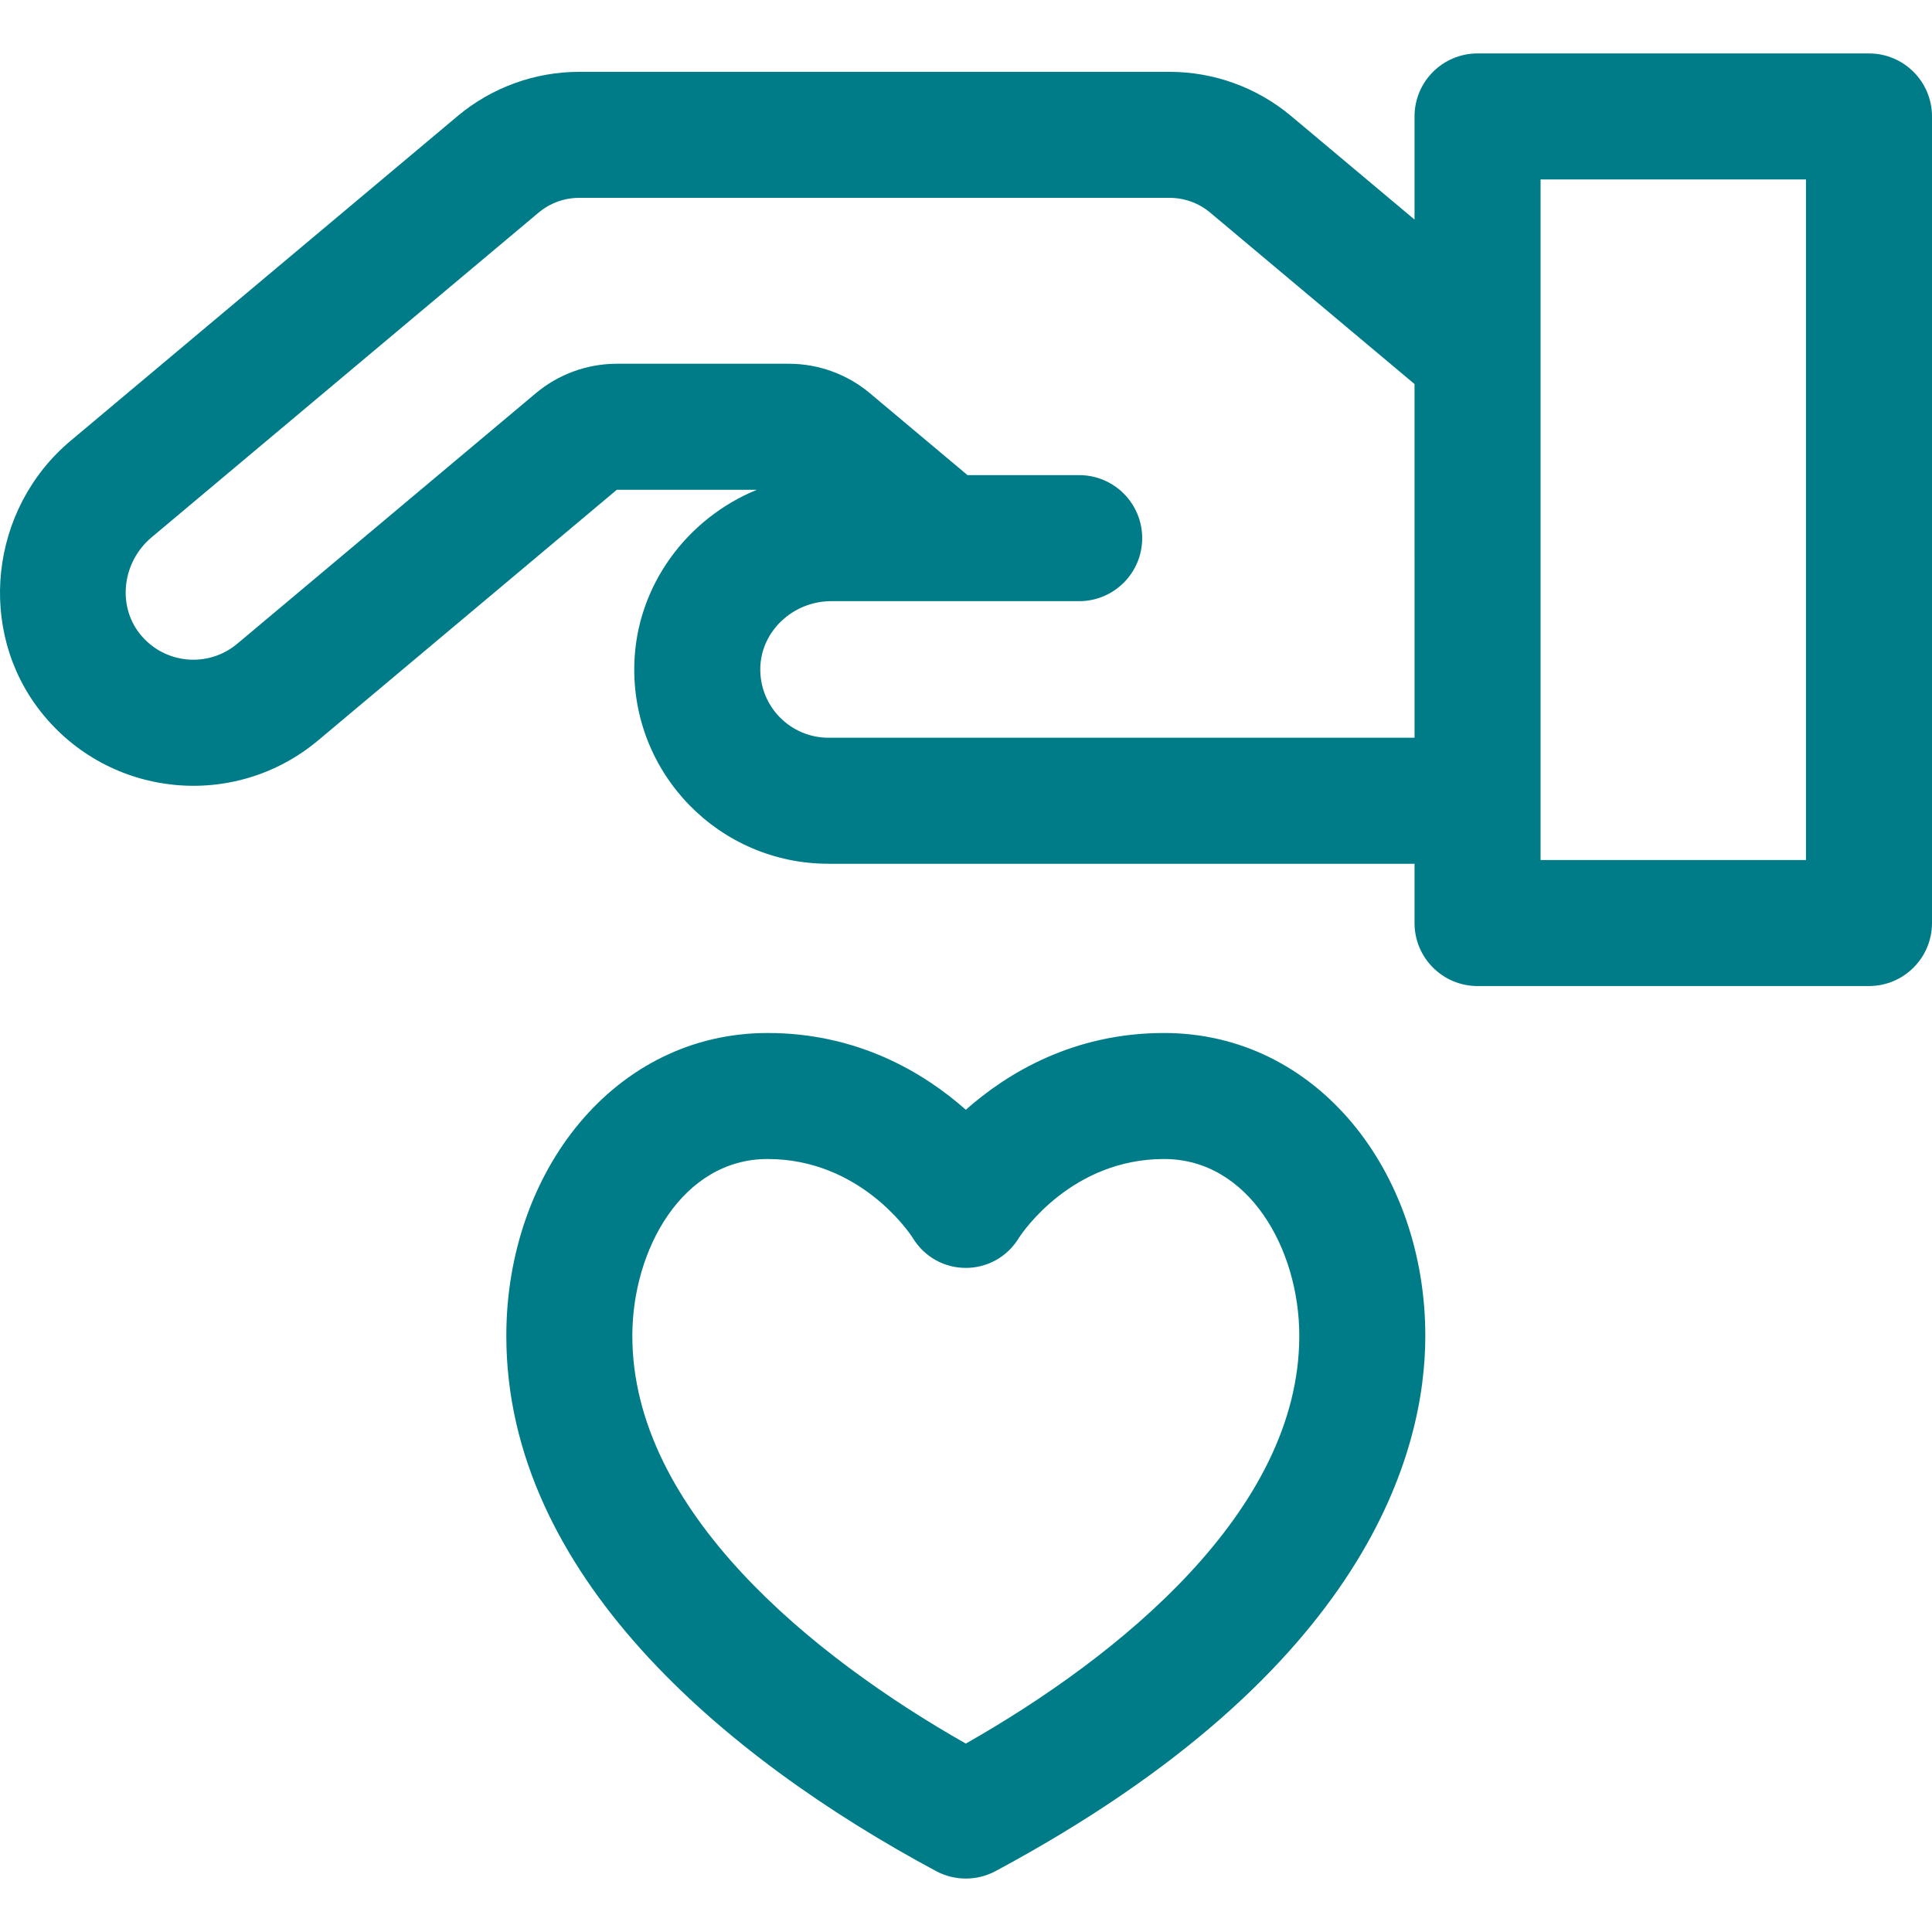 <?xml version="1.0" encoding="UTF-8"?> <svg xmlns="http://www.w3.org/2000/svg" xmlns:xlink="http://www.w3.org/1999/xlink" fill="#007C89" height="800px" width="800px" version="1.1" id="Layer_1" viewBox="0 0 511.999 511.999" xml:space="preserve"> <g id="SVGRepo_bgCarrier" stroke-width="0"></g> <g id="SVGRepo_tracerCarrier" stroke-linecap="round" stroke-linejoin="round"></g> <g id="SVGRepo_iconCarrier"> <g> <g> <path d="M495.301,14.16H391.564c-9.222,0-16.699,7.477-16.699,16.699v27.328l-32.695-27.43 c-9.006-7.557-20.442-11.718-32.199-11.718H153.473c-11.758,0-23.194,4.162-32.201,11.719l-102.57,86.06 c-21.47,18.015-24.974,50.27-7.811,71.902c18.078,22.785,51.248,26.095,73.455,7.46l79.115-66.383h37.109 c-18.518,7.578-31.898,25.423-32.467,46.179c-0.797,29.074,22.487,52.93,51.476,52.93h155.285v15.706 c0,9.222,7.477,16.699,16.699,16.699H495.3c9.222,0,16.699-7.477,16.699-16.699V30.858C512,21.635,504.523,14.16,495.301,14.16z M374.868,195.508H219.581v0.001c-10.134,0-18.373-8.325-18.092-18.618c0.266-9.693,8.706-17.578,18.815-17.578 c7.262,0,59.115,0,65.689,0c9.222,0,16.699-7.477,16.699-16.699c0-9.222-7.477-16.699-16.699-16.699h-29.59l-25.868-21.703 c-6.005-5.038-13.629-7.813-21.467-7.813h-45.607c-7.838,0-15.462,2.774-21.468,7.814l-79.115,66.383 c-7.745,6.497-19.411,5.448-25.824-2.634c-6.027-7.596-4.629-19.062,3.115-25.559L142.74,56.341 c3.002-2.519,6.814-3.906,10.734-3.906h156.499c3.919,0,7.73,1.387,10.733,3.906l54.161,45.44V195.508z M478.602,227.914h-70.339 c0-7.002,0-171.742,0-180.358h70.339V227.914z"></path> </g> </g> <g> <g> <path d="M308.487,273.754c-23.996,0-41.49,10.567-52.537,20.341c-11.047-9.774-28.541-20.341-52.537-20.341 c-40.555,0-69.236,36.769-69.236,80.261c0,63.02,57.582,111.628,113.877,141.839c4.932,2.646,10.861,2.646,15.793,0 c99.082-53.17,113.876-111.689,113.876-141.839C377.723,310.59,349.095,273.754,308.487,273.754z M255.951,462.067 c-40.552-23.027-88.375-61.7-88.375-108.053c0-23.036,13.406-46.864,35.838-46.864c24.283,0,37.353,19.194,38.358,20.728 c6.479,10.84,21.879,10.838,28.357,0c1.005-1.534,14.075-20.728,38.358-20.728c22.432,0,35.838,23.827,35.838,46.864 C344.325,400.379,296.502,439.04,255.951,462.067z"></path> </g> </g> </g> </svg> 
